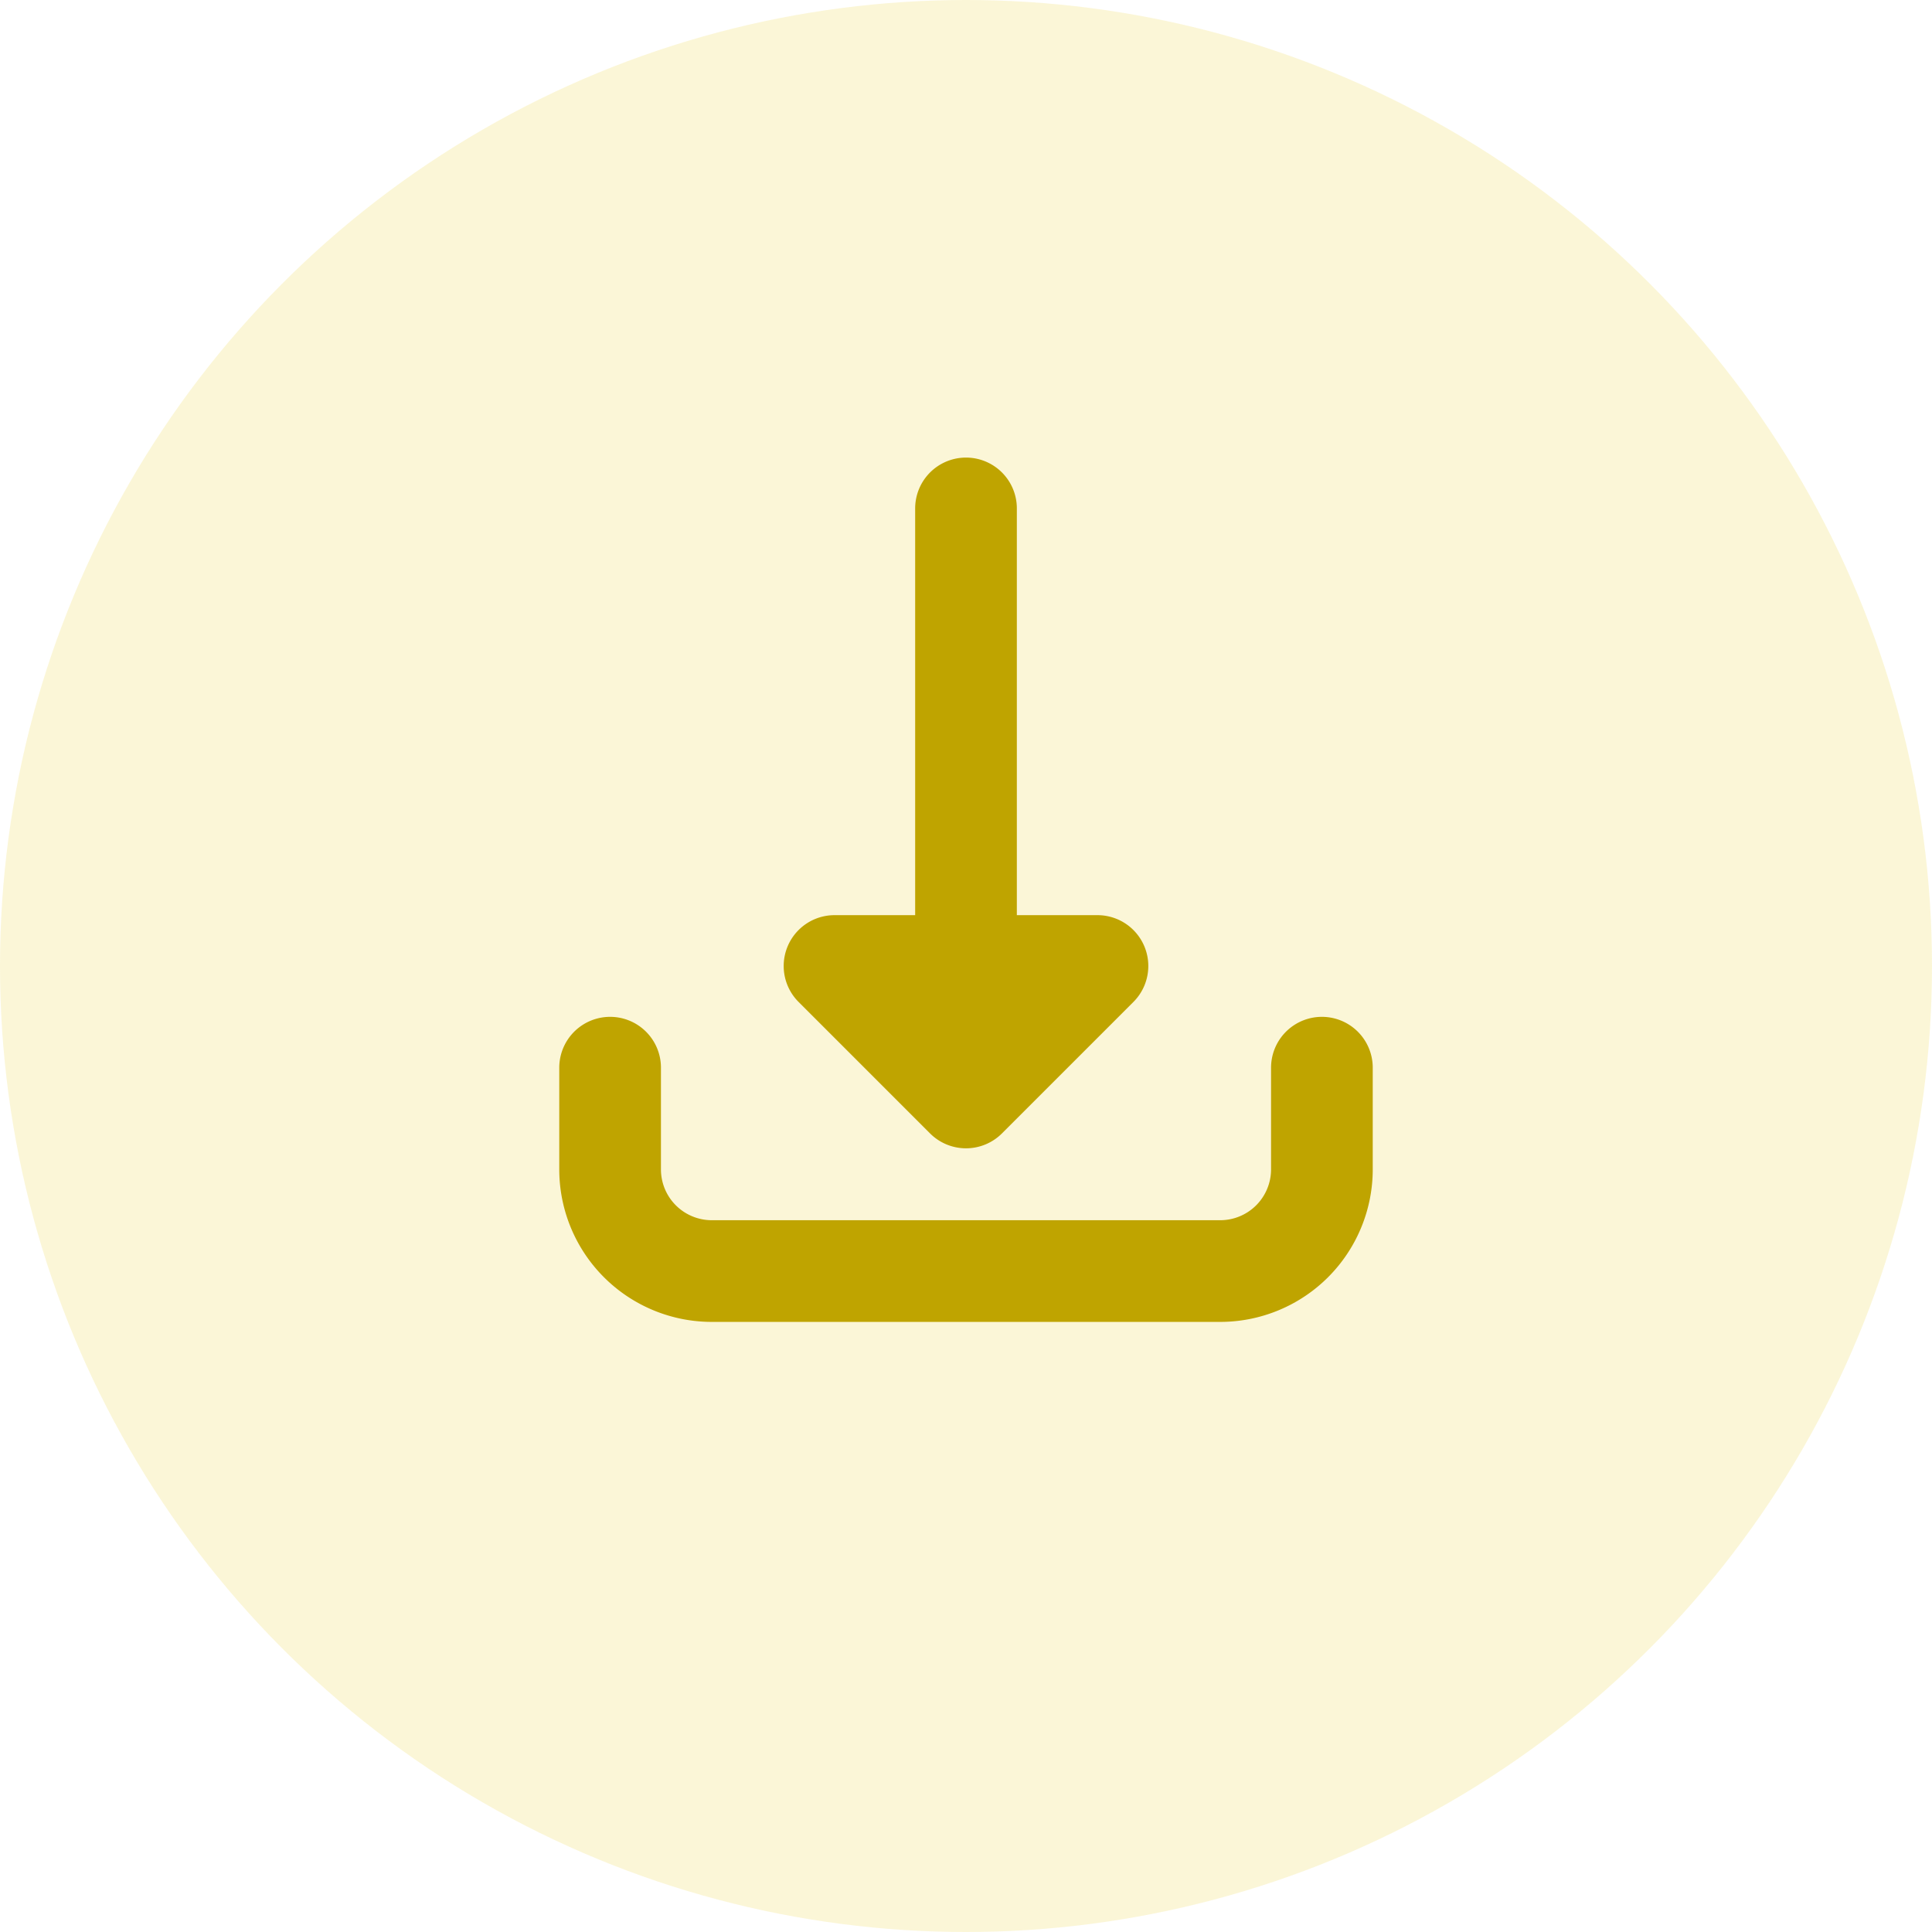 <svg width="38" height="38" xmlns="http://www.w3.org/2000/svg"><g fill="none" fill-rule="evenodd"><circle fill="#E5C500" opacity=".158" cx="19" cy="19" r="19"/><path d="M26 21v2a2 2 0 0 1-2 2H14a2 2 0 0 1-2-2v-2M19 10v9" stroke="#BFA400" stroke-width="2" stroke-linecap="round"/><path d="M19.707 22.293l2.586-2.586A1 1 0 0 0 21.586 18h-5.172a1 1 0 0 0-.707 1.707l2.586 2.586a1 1 0 0 0 1.414 0z" fill="#BFA400"/></g></svg>